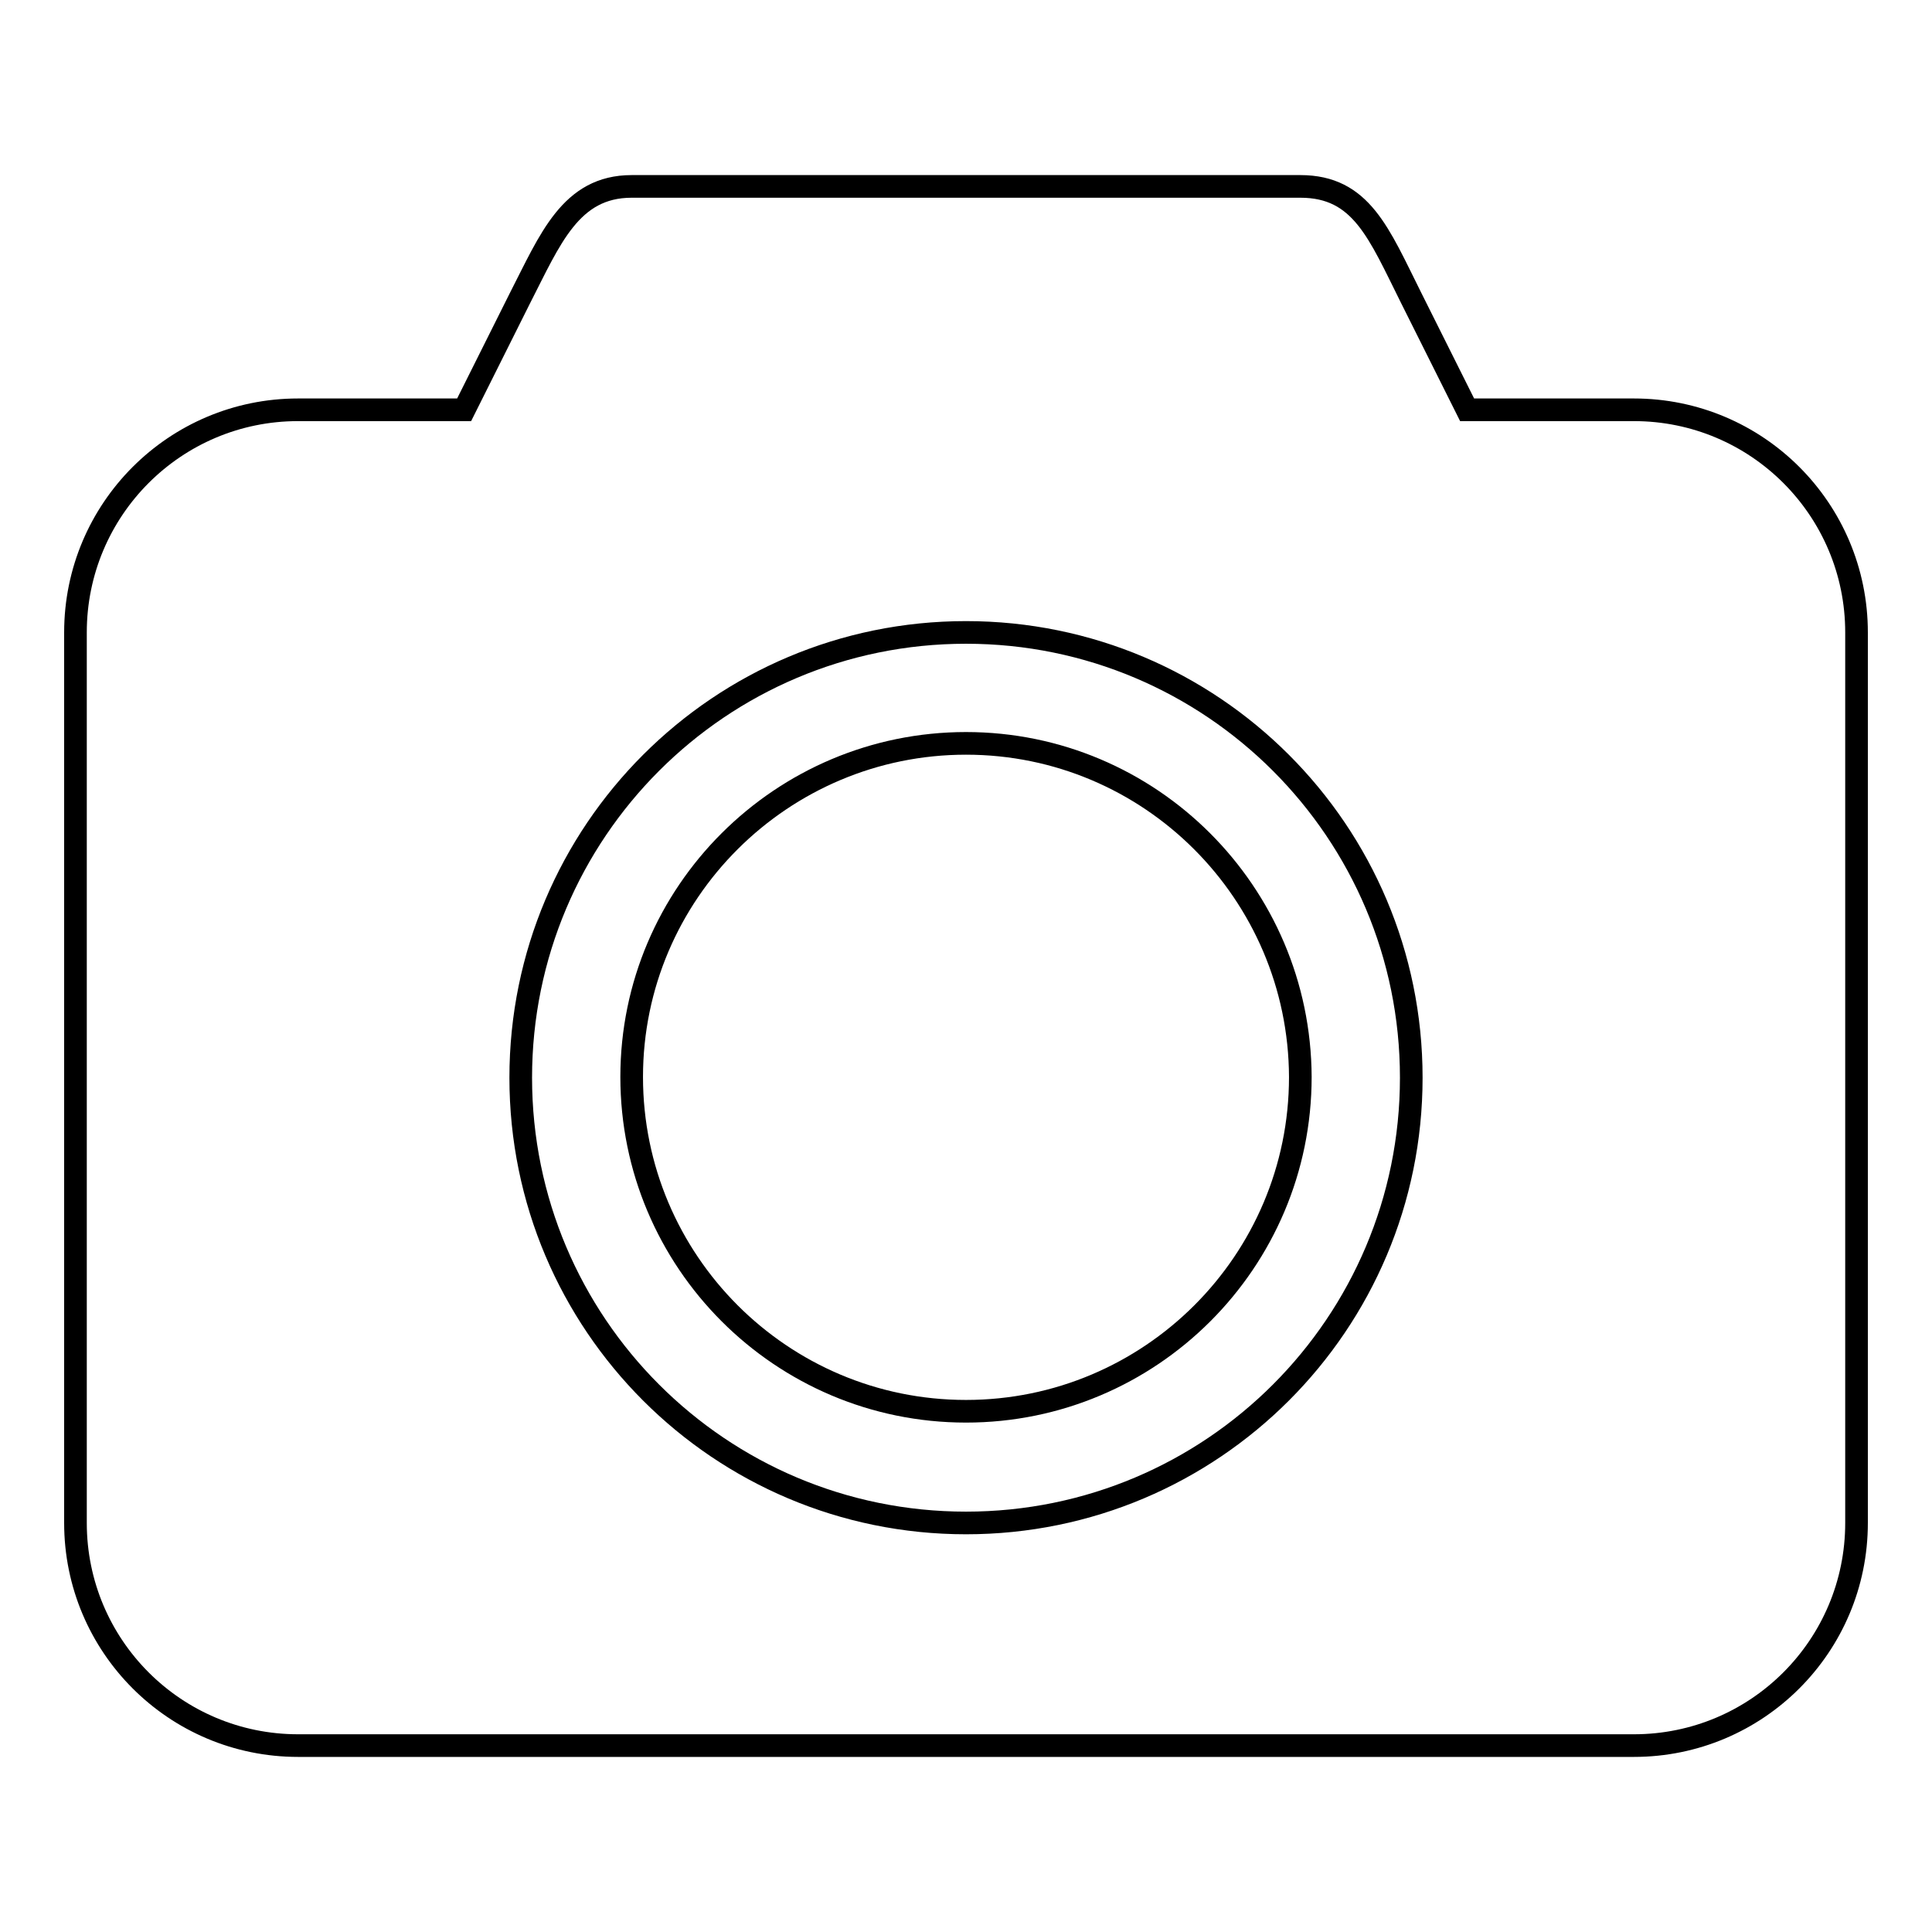 <?xml version="1.0" encoding="utf-8"?>
<!-- Svg Vector Icons : http://www.onlinewebfonts.com/icon -->
<!DOCTYPE svg PUBLIC "-//W3C//DTD SVG 1.1//EN" "http://www.w3.org/Graphics/SVG/1.1/DTD/svg11.dtd">
<svg version="1.1" xmlns="http://www.w3.org/2000/svg" xmlns:xlink="http://www.w3.org/1999/xlink" x="0px" y="0px" viewBox="0 0 256 256" enable-background="new 0 0 256 256" xml:space="preserve">
<g><g><g><g><path stroke-width="3" fill-opacity="0" stroke="#000000"  d="M216.5,54.3h-22.1L187,39.5c-4.3-8.6-6.6-14.8-14.7-14.8H83.7c-8.1,0-10.8,7-14.8,14.8l-7.4,14.8H39.5C23.2,54.3,10,67.5,10,83.8v118c0,16.3,13.2,29.5,29.5,29.5h177c16.3,0,29.5-13.2,29.5-29.5v-118C246,67.5,232.8,54.3,216.5,54.3z M128,201.8c-32.6,0-59-26.4-59-59s26.4-59,59-59c32.6,0,59,26.4,59,59S160.6,201.8,128,201.8z"/><path stroke-width="3" fill-opacity="0" stroke="#000000"  d="M128,98.5c-24.4,0-44.3,19.8-44.3,44.2c0,24.4,19.8,44.3,44.3,44.3c24.4,0,44.3-19.8,44.3-44.3C172.2,118.3,152.4,98.5,128,98.5z"/></g></g><g></g><g></g><g></g><g></g><g></g><g></g><g></g><g></g><g></g><g></g><g></g><g></g><g></g><g></g><g></g></g></g>
</svg>